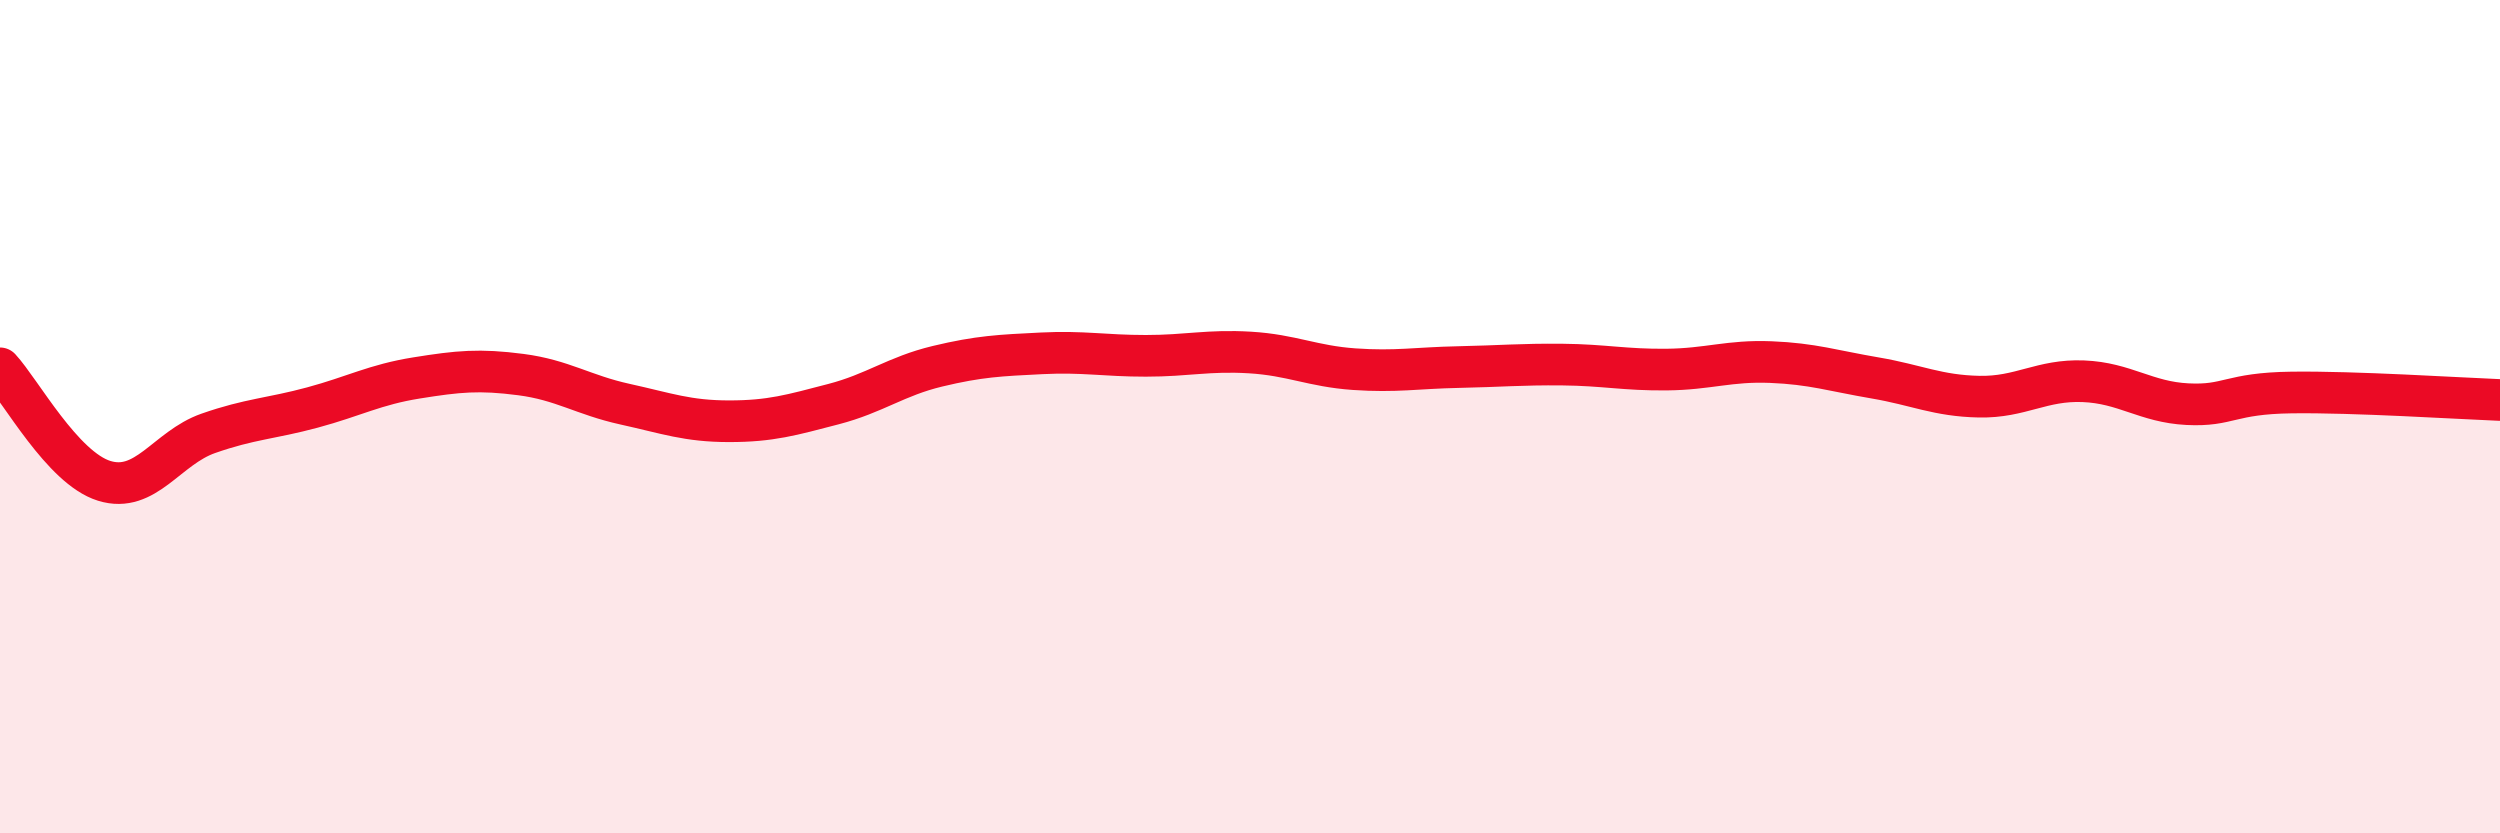 
    <svg width="60" height="20" viewBox="0 0 60 20" xmlns="http://www.w3.org/2000/svg">
      <path
        d="M 0,8.84 C 0.5,9.38 1.5,11.23 2.5,11.54 C 3.5,11.85 4,10.75 5,10.4 C 6,10.05 6.5,10.05 7.5,9.78 C 8.5,9.51 9,9.23 10,9.07 C 11,8.91 11.5,8.86 12.5,8.99 C 13.5,9.12 14,9.48 15,9.7 C 16,9.92 16.5,10.11 17.5,10.11 C 18.5,10.11 19,9.96 20,9.7 C 21,9.44 21.5,9.03 22.5,8.79 C 23.5,8.55 24,8.53 25,8.48 C 26,8.43 26.5,8.54 27.5,8.54 C 28.5,8.54 29,8.4 30,8.46 C 31,8.52 31.5,8.79 32.5,8.86 C 33.5,8.93 34,8.83 35,8.81 C 36,8.79 36.5,8.74 37.5,8.75 C 38.5,8.76 39,8.88 40,8.87 C 41,8.86 41.5,8.65 42.5,8.69 C 43.5,8.73 44,8.9 45,9.07 C 46,9.24 46.5,9.5 47.5,9.52 C 48.5,9.54 49,9.11 50,9.15 C 51,9.19 51.5,9.65 52.5,9.7 C 53.5,9.75 53.5,9.44 55,9.42 C 56.5,9.4 59,9.56 60,9.6L60 20L0 20Z"
        fill="#EB0A25"
        opacity="0.1"
        stroke-linecap="round"
        stroke-linejoin="round"
      />
      <path
        d="M 0,8.84 C 0.5,9.38 1.5,11.23 2.5,11.54 C 3.5,11.85 4,10.75 5,10.4 C 6,10.05 6.5,10.05 7.5,9.78 C 8.5,9.51 9,9.23 10,9.07 C 11,8.91 11.5,8.86 12.5,8.99 C 13.5,9.12 14,9.48 15,9.7 C 16,9.92 16.5,10.11 17.5,10.11 C 18.5,10.11 19,9.96 20,9.7 C 21,9.44 21.5,9.03 22.5,8.79 C 23.5,8.55 24,8.53 25,8.48 C 26,8.43 26.5,8.54 27.5,8.54 C 28.5,8.54 29,8.4 30,8.46 C 31,8.52 31.5,8.79 32.5,8.86 C 33.5,8.93 34,8.83 35,8.81 C 36,8.79 36.5,8.74 37.5,8.75 C 38.5,8.76 39,8.88 40,8.87 C 41,8.86 41.5,8.65 42.5,8.69 C 43.5,8.73 44,8.9 45,9.07 C 46,9.24 46.5,9.5 47.5,9.52 C 48.5,9.54 49,9.11 50,9.15 C 51,9.19 51.5,9.65 52.5,9.7 C 53.5,9.75 53.5,9.44 55,9.42 C 56.5,9.4 59,9.56 60,9.6"
        stroke="#EB0A25"
        stroke-width="1"
        fill="none"
        stroke-linecap="round"
        stroke-linejoin="round"
      />
    </svg>
  